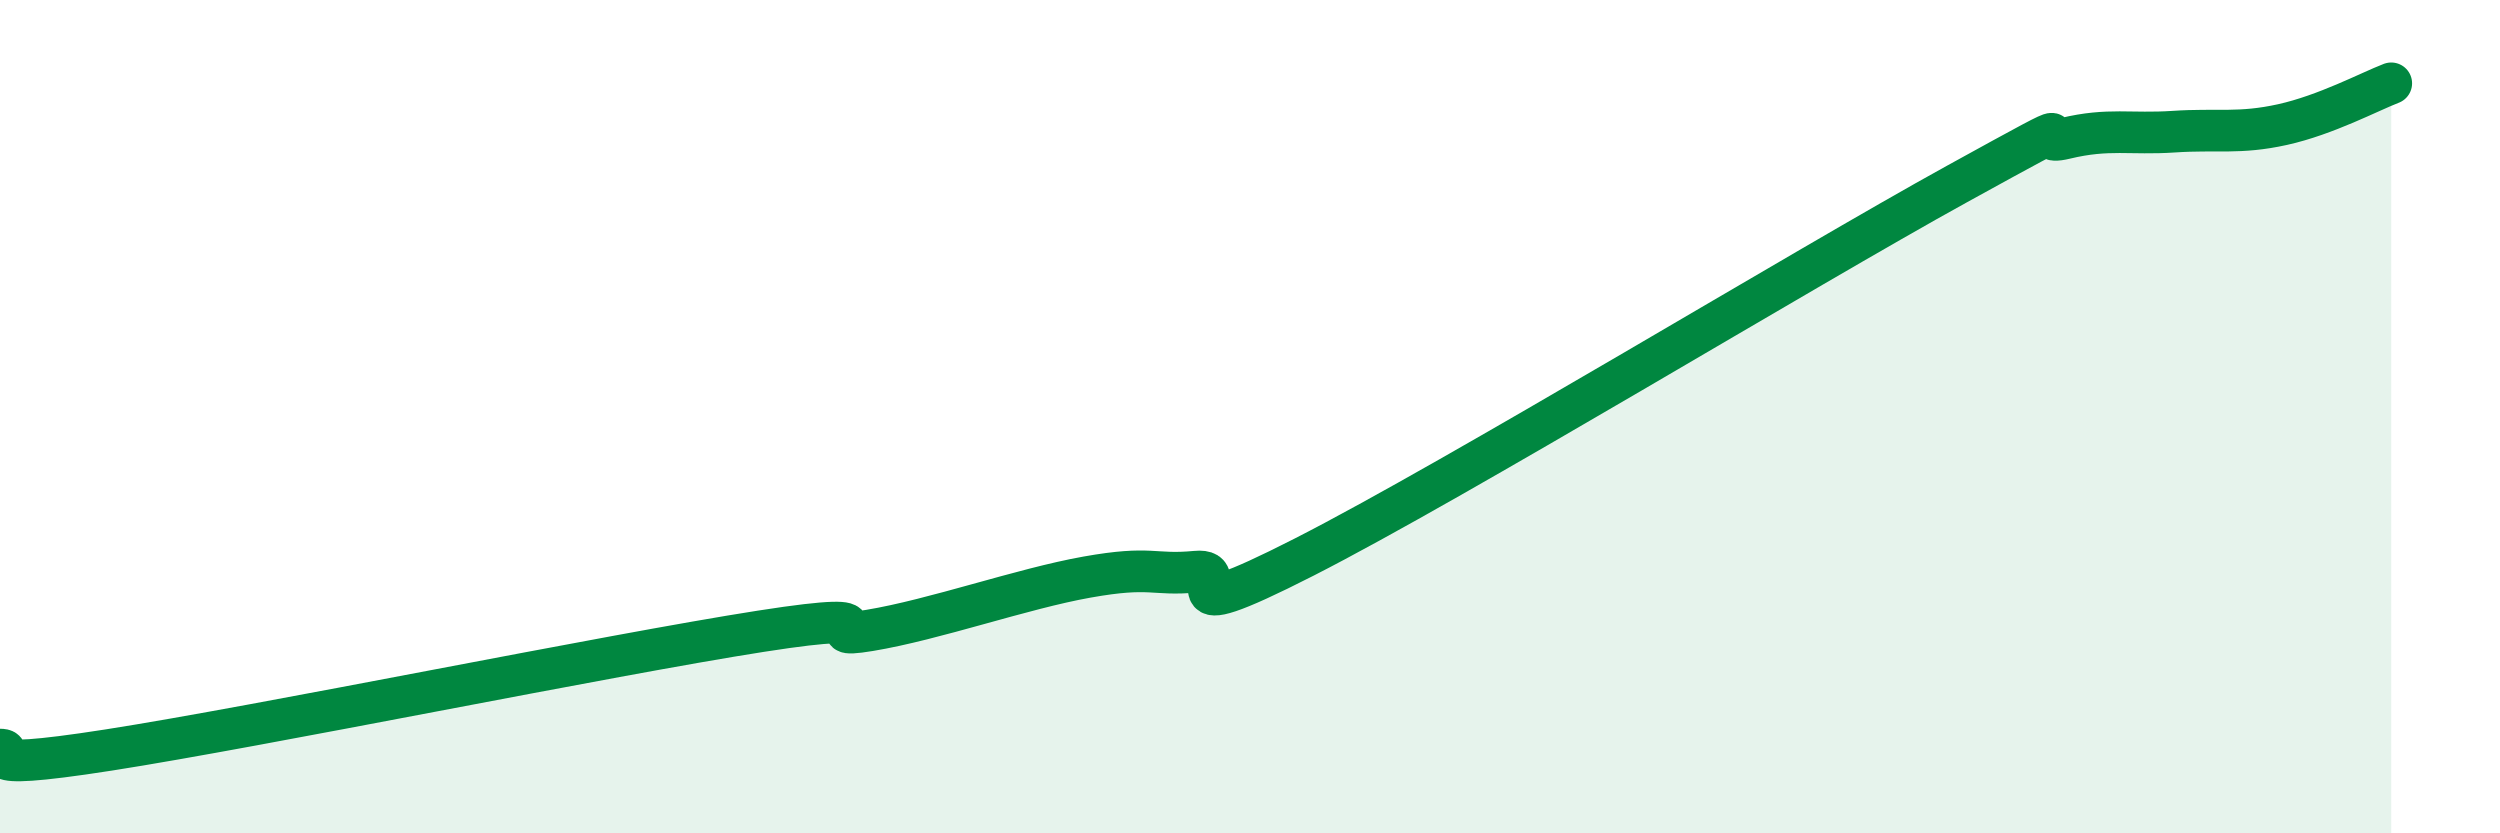 
    <svg width="60" height="20" viewBox="0 0 60 20" xmlns="http://www.w3.org/2000/svg">
      <path
        d="M 0,17.99 C 0.52,17.99 -1.04,18.57 2.61,18 C 6.26,17.43 14.61,15.72 18.26,15.15 C 21.91,14.58 19.3,15.39 20.87,15.13 C 22.44,14.87 24.52,14.13 26.09,13.85 C 27.66,13.57 27.66,13.82 28.7,13.72 C 29.74,13.62 27.65,15.23 31.3,13.37 C 34.95,11.51 43.31,6.43 46.96,4.42 C 50.61,2.41 48.53,3.57 49.57,3.32 C 50.61,3.07 51.13,3.23 52.17,3.16 C 53.21,3.09 53.74,3.22 54.78,2.99 C 55.82,2.76 56.87,2.2 57.39,2L57.39 20L0 20Z"
        fill="#008740"
        opacity="0.1"
        stroke-linecap="round"
        stroke-linejoin="round"
      />
      <path
        d="M 0,17.99 C 0.52,17.99 -1.04,18.57 2.61,18 C 6.26,17.43 14.61,15.72 18.26,15.15 C 21.91,14.58 19.3,15.39 20.87,15.13 C 22.44,14.87 24.52,14.13 26.09,13.85 C 27.66,13.57 27.66,13.82 28.7,13.72 C 29.74,13.62 27.65,15.23 31.3,13.37 C 34.95,11.51 43.31,6.43 46.96,4.42 C 50.61,2.41 48.53,3.57 49.57,3.32 C 50.61,3.07 51.13,3.23 52.17,3.16 C 53.21,3.09 53.74,3.22 54.78,2.99 C 55.82,2.76 56.87,2.2 57.39,2"
        stroke="#008740"
        stroke-width="1"
        fill="none"
        stroke-linecap="round"
        stroke-linejoin="round"
      />
    </svg>
  